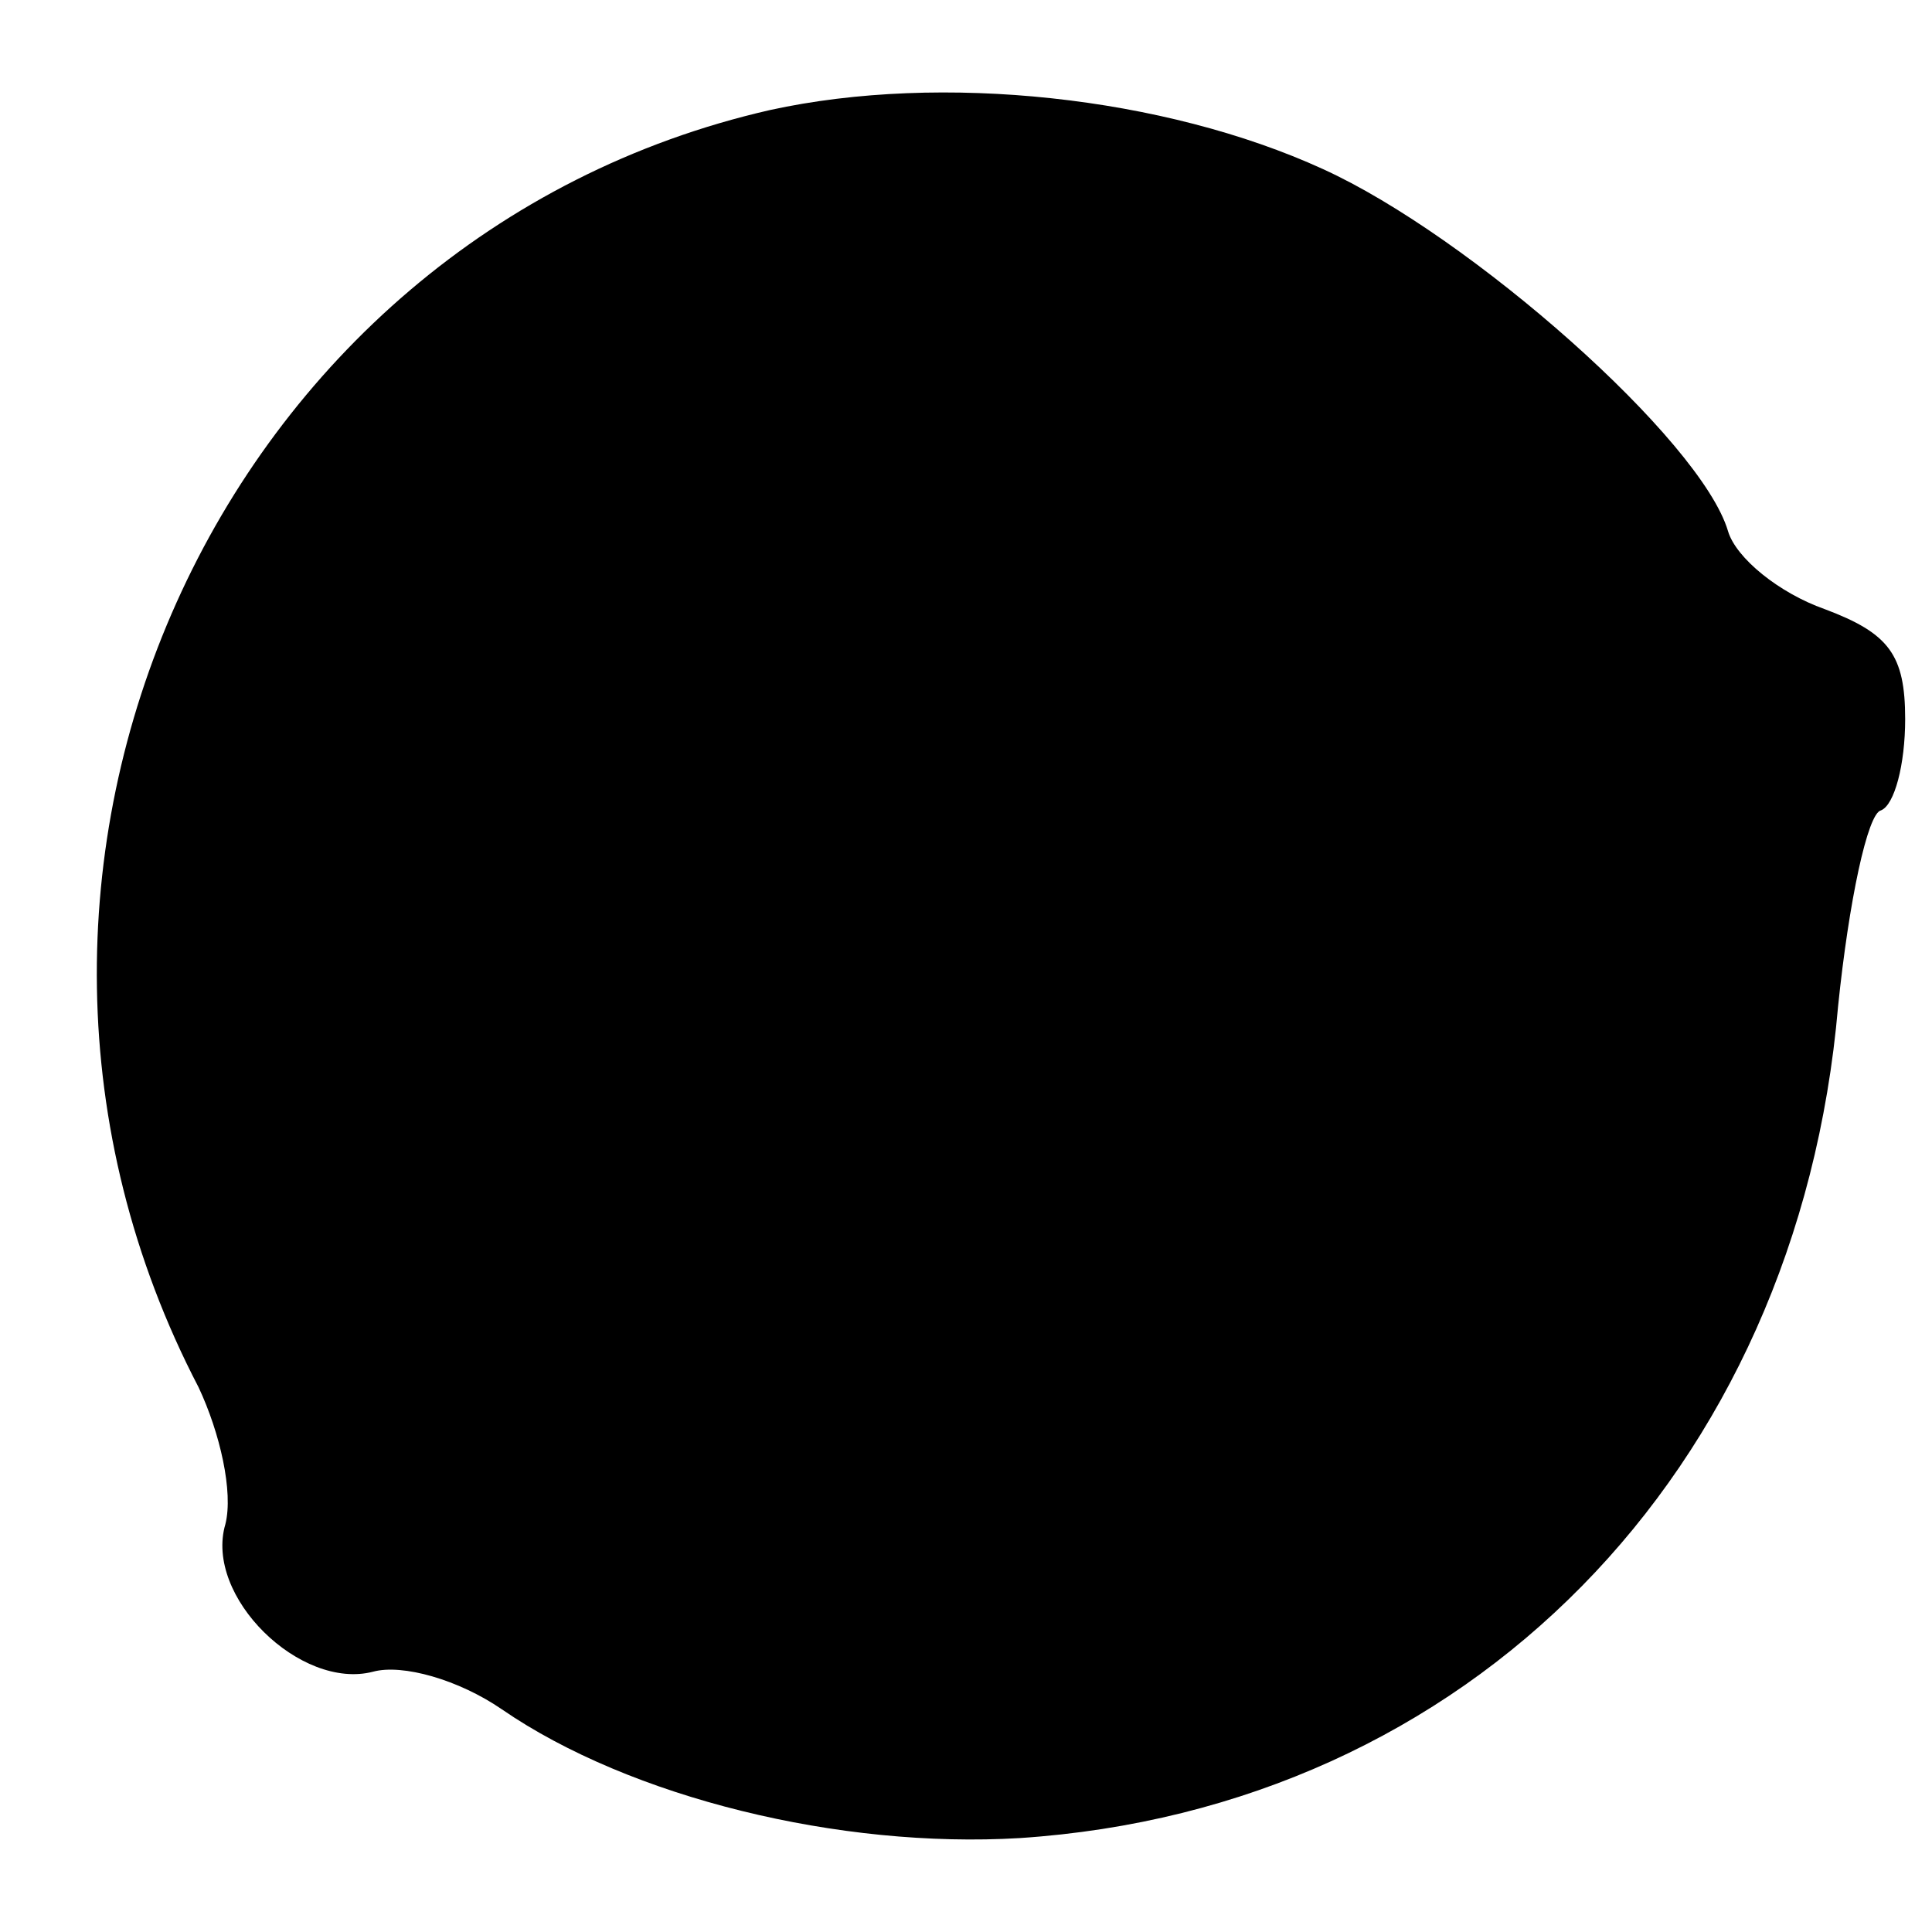 <?xml version="1.0" standalone="no"?>
<!DOCTYPE svg PUBLIC "-//W3C//DTD SVG 20010904//EN"
 "http://www.w3.org/TR/2001/REC-SVG-20010904/DTD/svg10.dtd">
<svg version="1.0" xmlns="http://www.w3.org/2000/svg"
 width="72pt" height="72pt" viewBox="0 0 72 72"
 preserveAspectRatio="xMidYMid meet">
<g transform="translate(0,72) scale(0.1,-0.1)"
fill="#000000" stroke="none">
<path d="M287 679 c-206 -47 -313 -284 -213 -476 8 -17 13 -39 10 -51 -8 -27
28 -62 55 -55 11 3 32 -3 48 -14 48 -33 126 -52 193 -48 167 11 290 136 305
310 4 39 11 72 16 73 5 2 9 17 9 34 0 24 -6 32 -30 41 -17 6 -33 19 -36 29
-10 34 -96 110 -151 135 -59 27 -142 36 -206 22z"/>
</g>
</svg>
